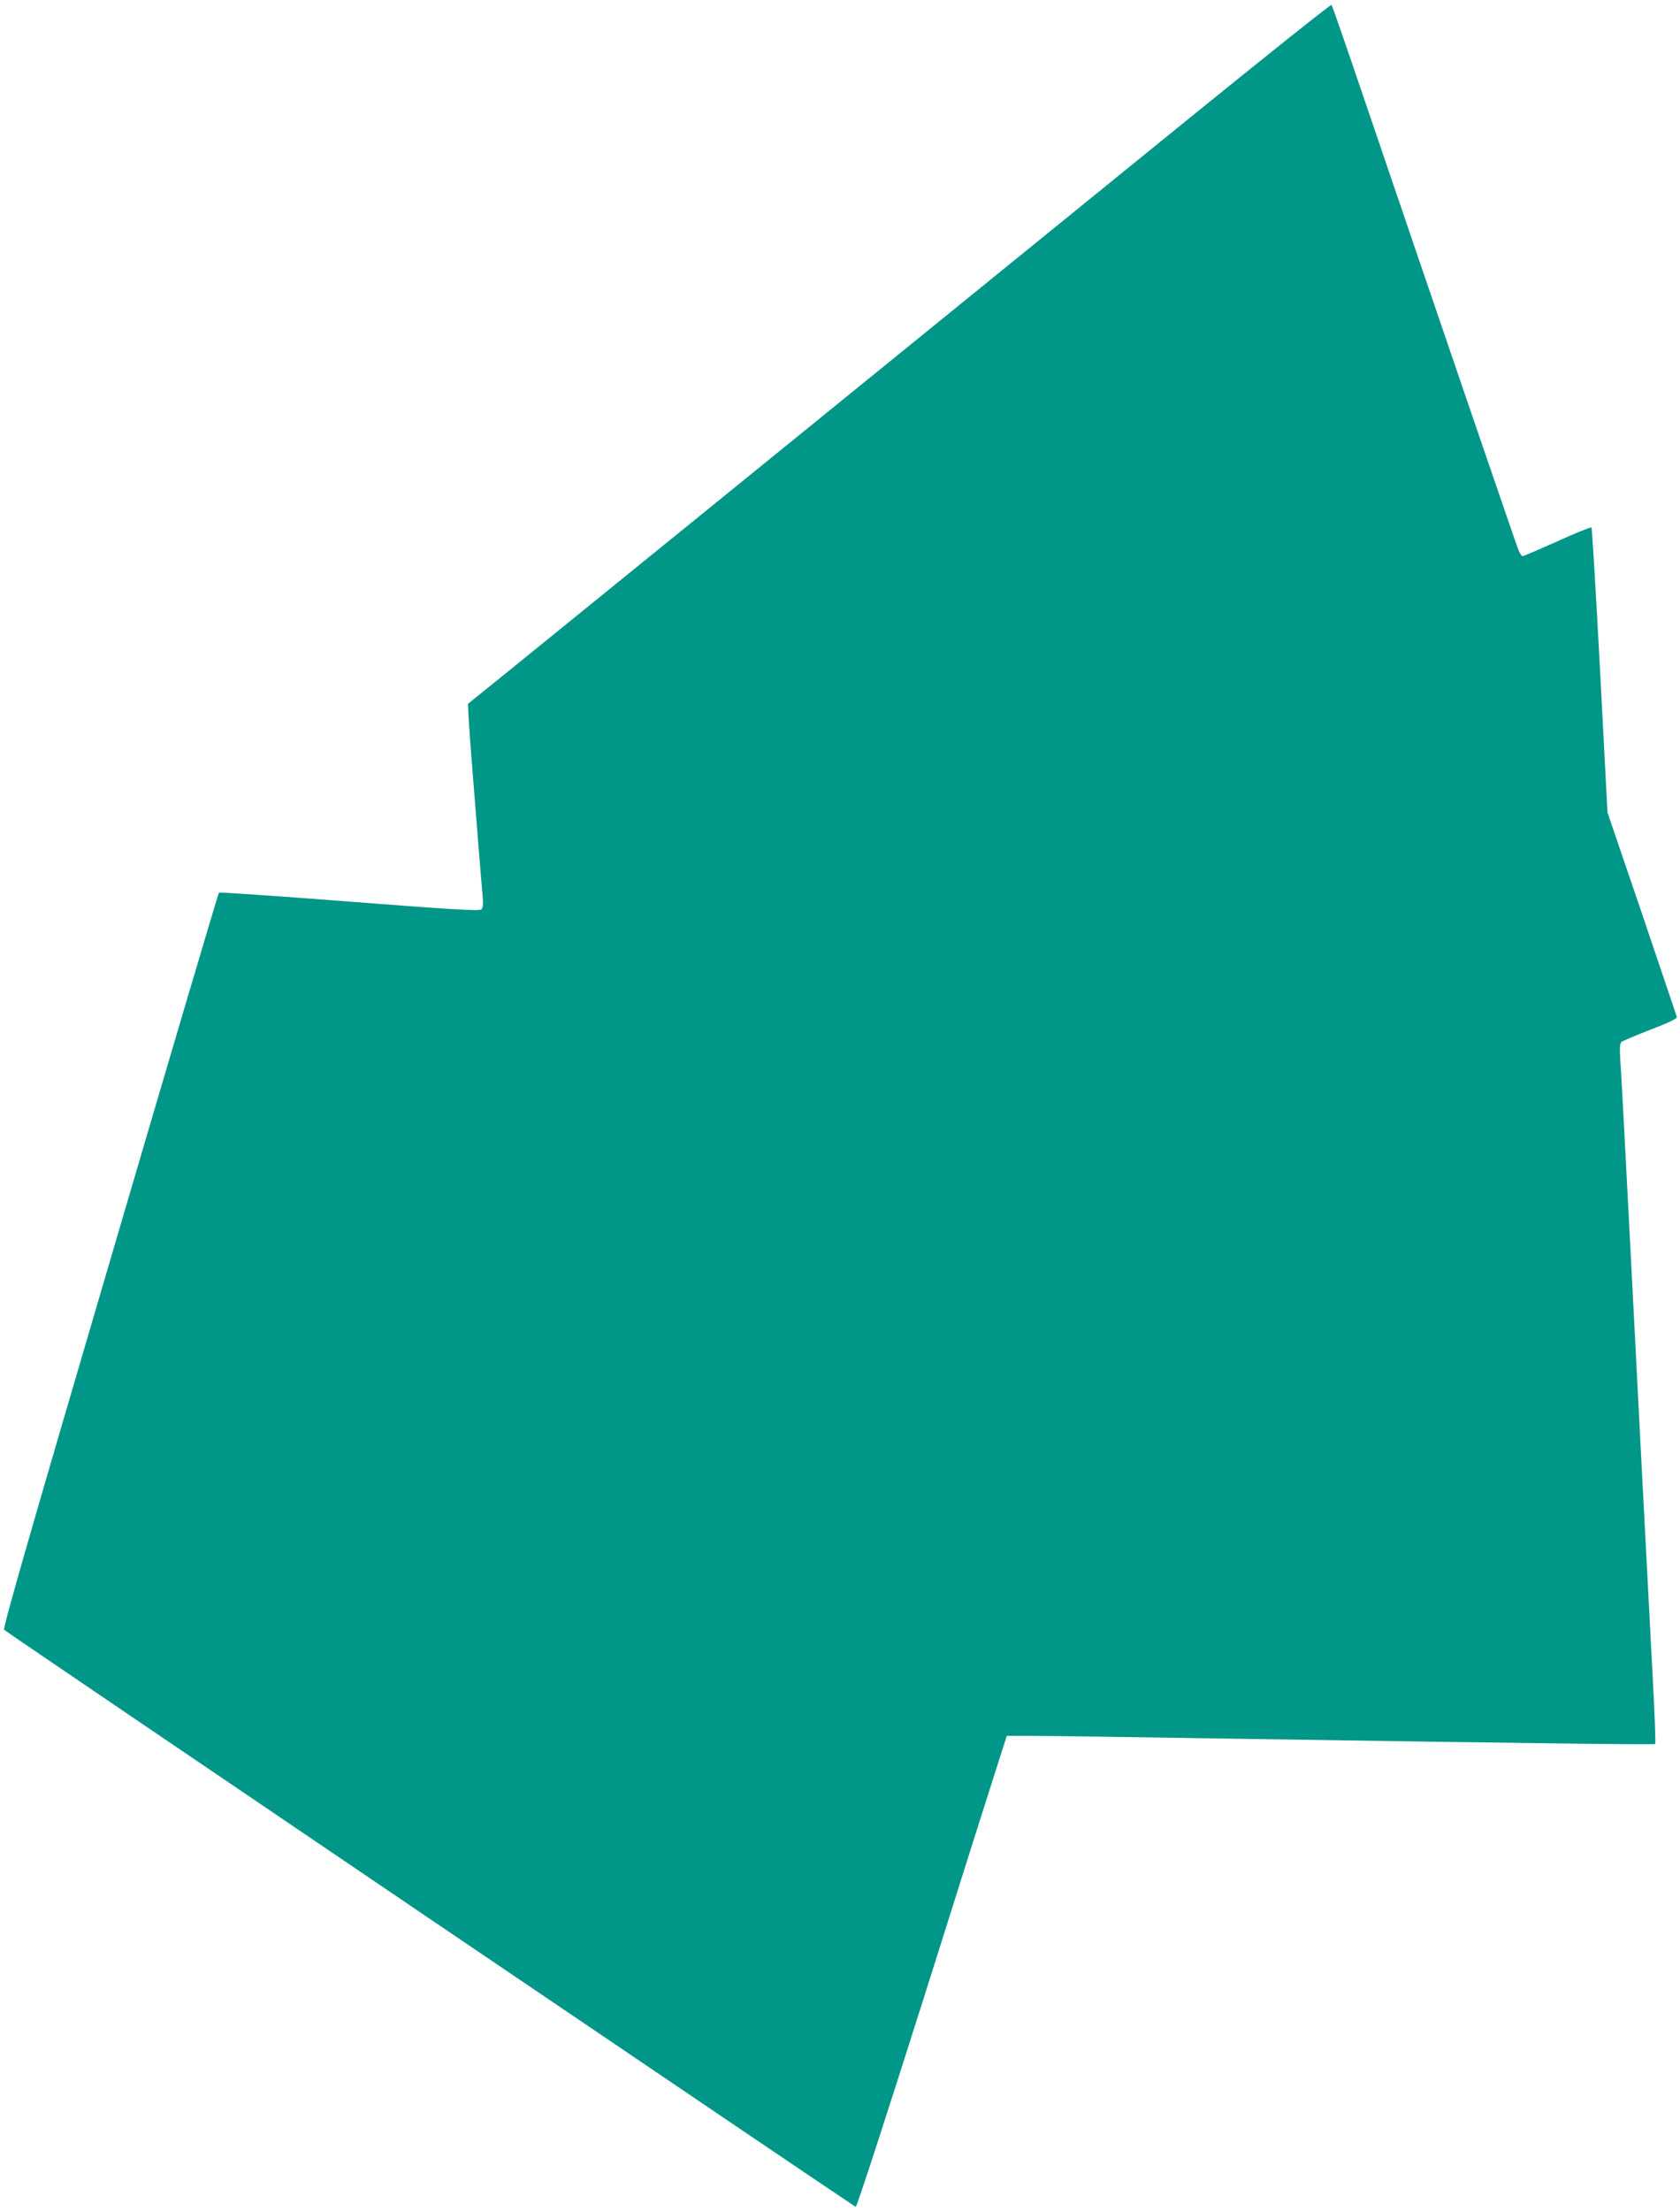 <?xml version="1.0" standalone="no"?>
<!DOCTYPE svg PUBLIC "-//W3C//DTD SVG 20010904//EN"
 "http://www.w3.org/TR/2001/REC-SVG-20010904/DTD/svg10.dtd">
<svg version="1.0" xmlns="http://www.w3.org/2000/svg"
 width="973pt" height="1280pt" viewBox="0 0 973 1280"
 preserveAspectRatio="xMidYMid meet">
<g transform="translate(0,1280) scale(0.1,-0.1)"
fill="#009688" stroke="none">
<path d="M6865 12097 c-2078 -1688 -3738 -3035 -3938 -3197 l-217 -175 5 -95
c3 -52 10 -147 15 -210 11 -138 25 -315 40 -505 6 -77 16 -191 21 -254 9 -92
8 -116 -3 -126 -10 -10 -159 -2 -763 45 -412 32 -753 55 -757 52 -4 -4 -288
-963 -631 -2132 -462 -1572 -622 -2128 -613 -2136 13 -14 4916 -3334 4932
-3341 6 -2 163 480 394 1209 210 667 405 1282 432 1365 l49 153 152 0 c84 0
566 -7 1072 -15 1867 -29 2526 -37 2531 -32 4 3 -3 185 -15 404 -27 507 -89
1697 -140 2693 -22 426 -43 816 -47 866 -4 70 -3 93 8 102 8 6 83 38 168 71
103 39 154 64 152 73 -2 7 -93 276 -202 598 l-200 586 -43 822 c-24 452 -46
824 -50 828 -3 4 -92 -32 -197 -80 -106 -47 -196 -86 -201 -86 -6 0 -16 15
-24 34 -13 31 -438 1273 -907 2651 -93 275 -173 503 -176 507 -4 4 -385 -300
-847 -675z"/>
</g>
</svg>
